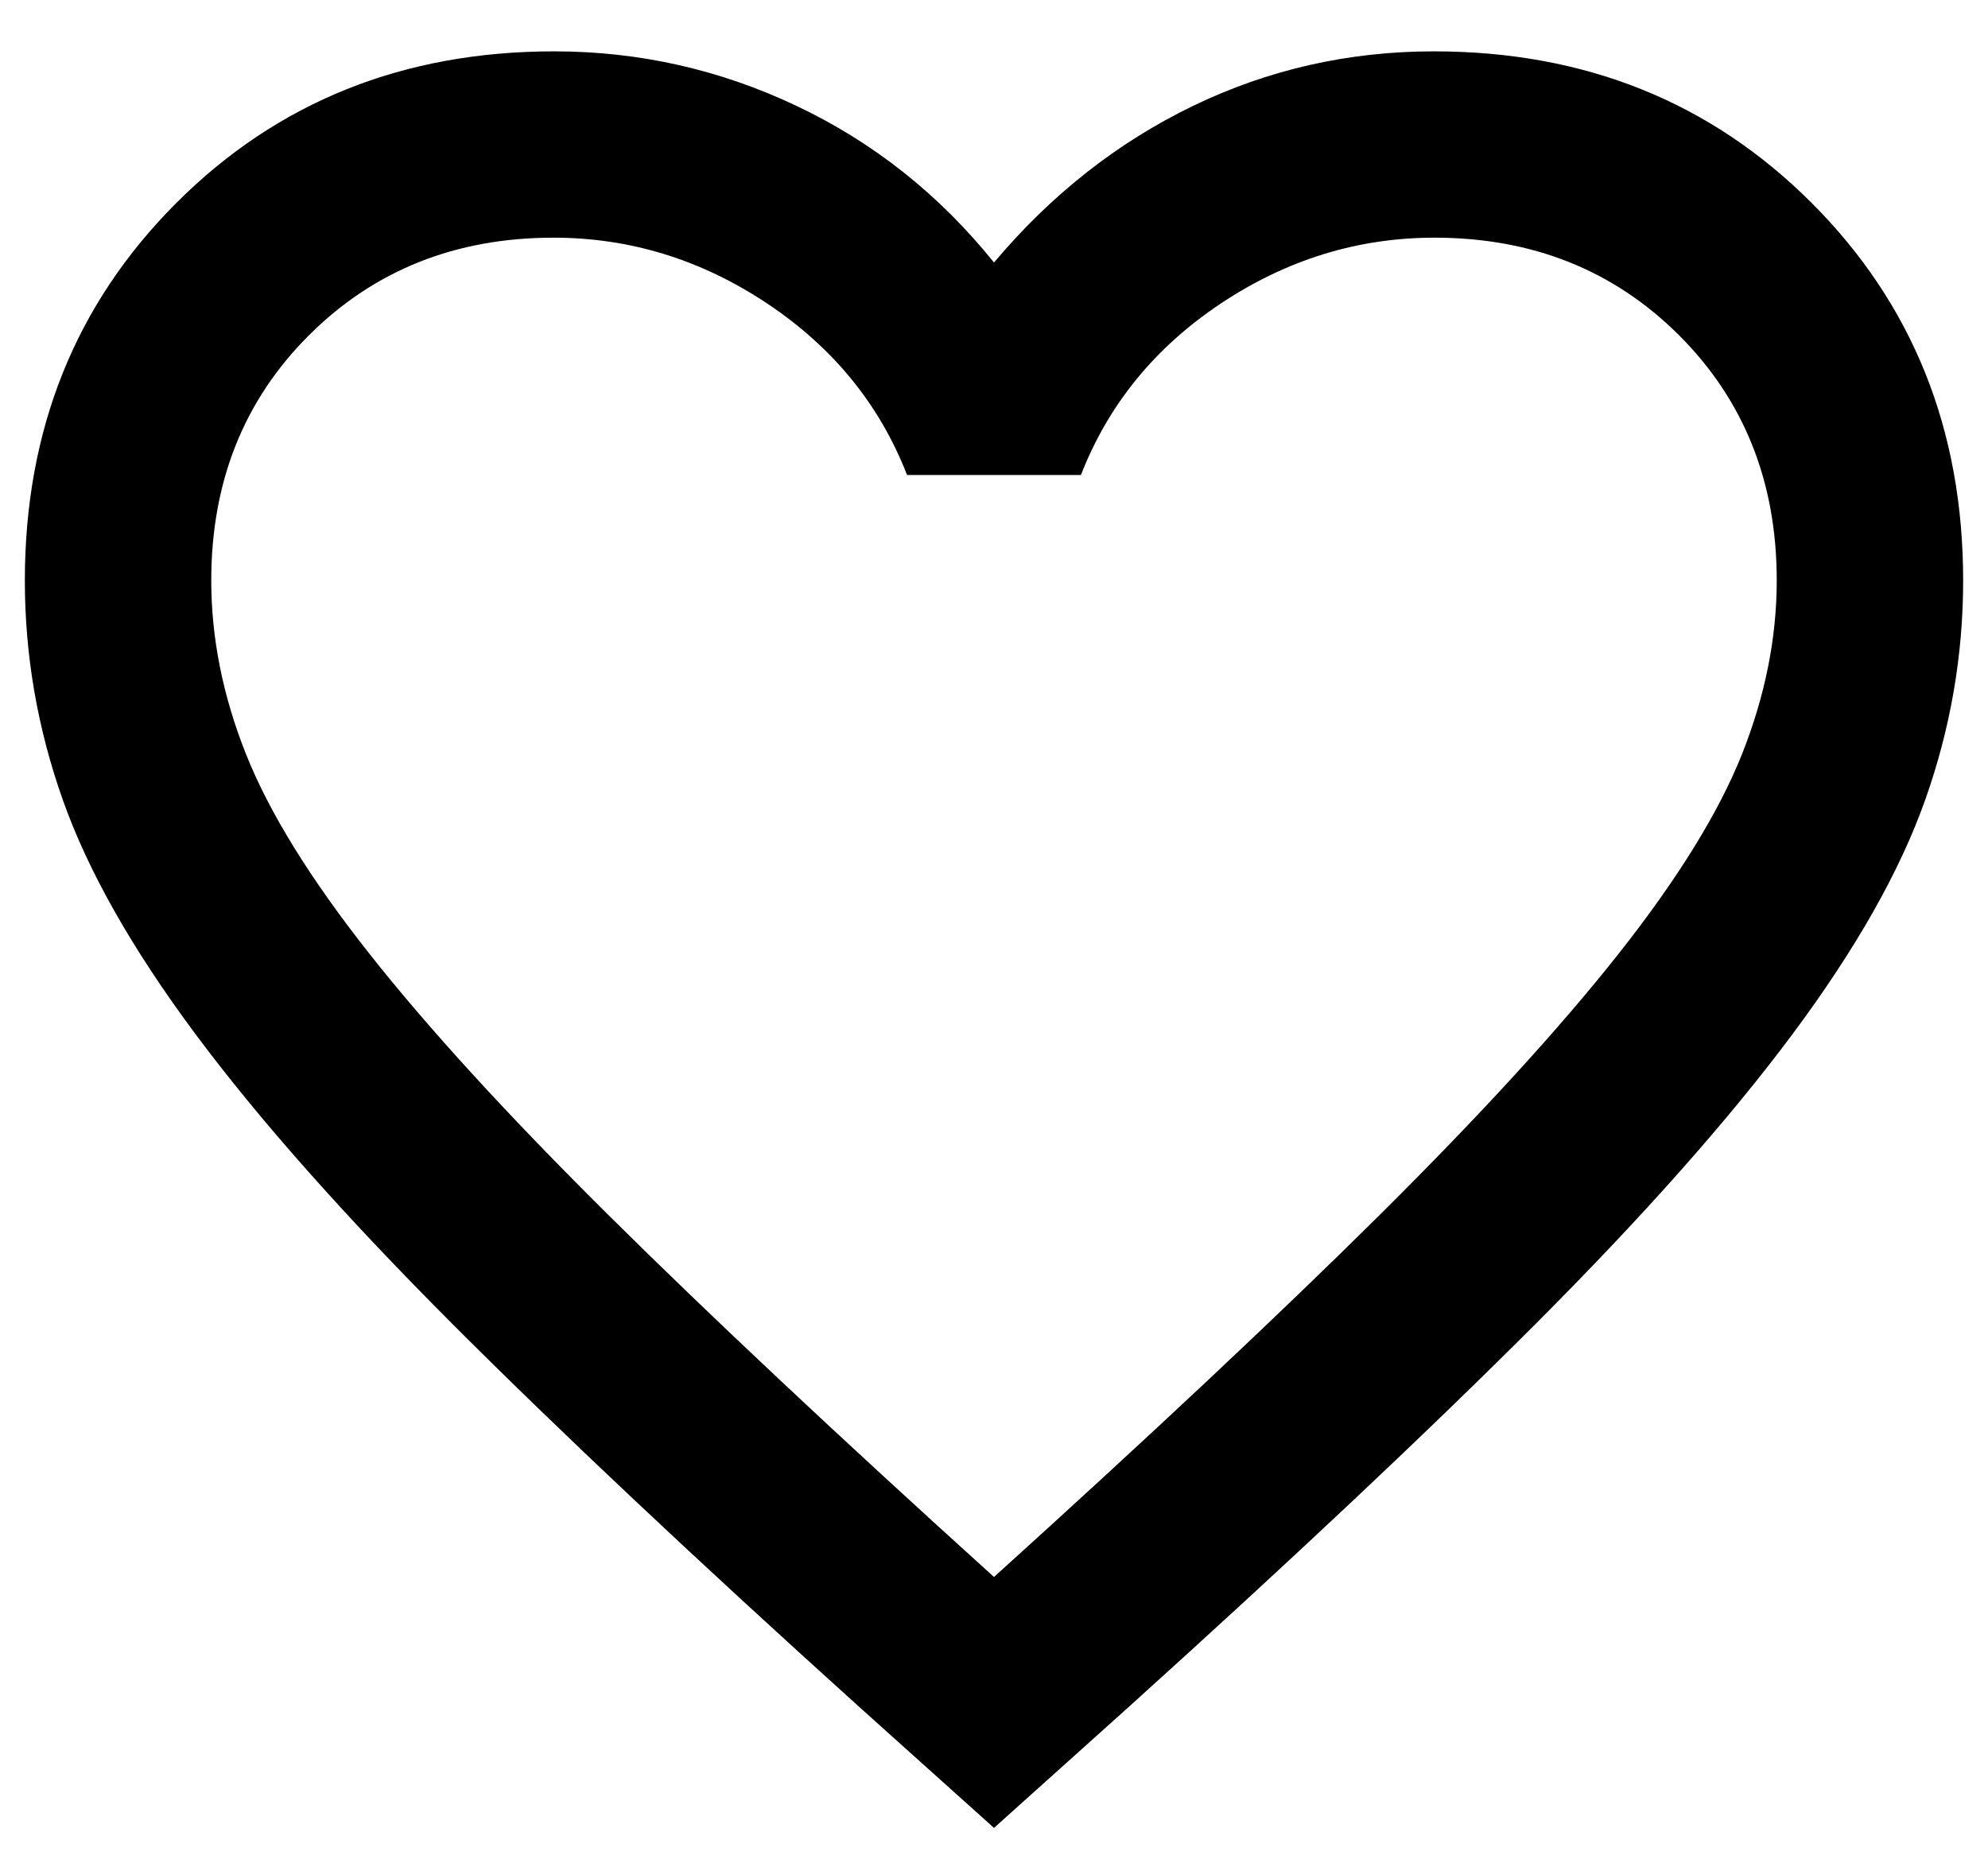 <svg width="30" height="28" viewBox="0 0 30 28" fill="none" xmlns="http://www.w3.org/2000/svg">
<path d="M15 27.587L12.975 25.769C10.493 23.529 8.442 21.598 6.82 19.974C5.198 18.349 3.909 16.895 2.952 15.61C1.995 14.325 1.326 13.144 0.946 12.067C0.565 10.99 0.375 9.888 0.375 8.762C0.375 6.487 1.137 4.587 2.662 3.062C4.187 1.537 6.087 0.775 8.363 0.775C9.645 0.775 10.865 1.05 12.024 1.6C13.183 2.15 14.175 2.937 15 3.962C15.863 2.937 16.863 2.15 18 1.6C19.137 1.05 20.35 0.775 21.637 0.775C23.913 0.775 25.813 1.537 27.338 3.062C28.863 4.587 29.625 6.487 29.625 8.762C29.625 9.888 29.435 10.99 29.054 12.067C28.674 13.144 28.005 14.325 27.048 15.61C26.091 16.895 24.802 18.349 23.18 19.974C21.558 21.598 19.507 23.529 17.025 25.769L15 27.587ZM15 23.8C17.35 21.675 19.288 19.856 20.812 18.344C22.337 16.831 23.544 15.512 24.431 14.387C25.319 13.262 25.938 12.26 26.288 11.381C26.637 10.501 26.812 9.628 26.812 8.761C26.812 7.274 26.32 6.041 25.337 5.059C24.353 4.078 23.123 3.587 21.647 3.587C20.491 3.587 19.416 3.919 18.422 4.581C17.428 5.244 16.725 6.106 16.312 7.169H13.688C13.275 6.106 12.572 5.244 11.578 4.581C10.584 3.919 9.509 3.587 8.353 3.587C6.877 3.587 5.647 4.078 4.663 5.059C3.679 6.041 3.188 7.274 3.188 8.761C3.188 9.628 3.362 10.501 3.712 11.381C4.062 12.26 4.681 13.262 5.569 14.387C6.456 15.512 7.662 16.831 9.188 18.344C10.713 19.856 12.65 21.675 15 23.8Z" fill="black"/>
</svg>
